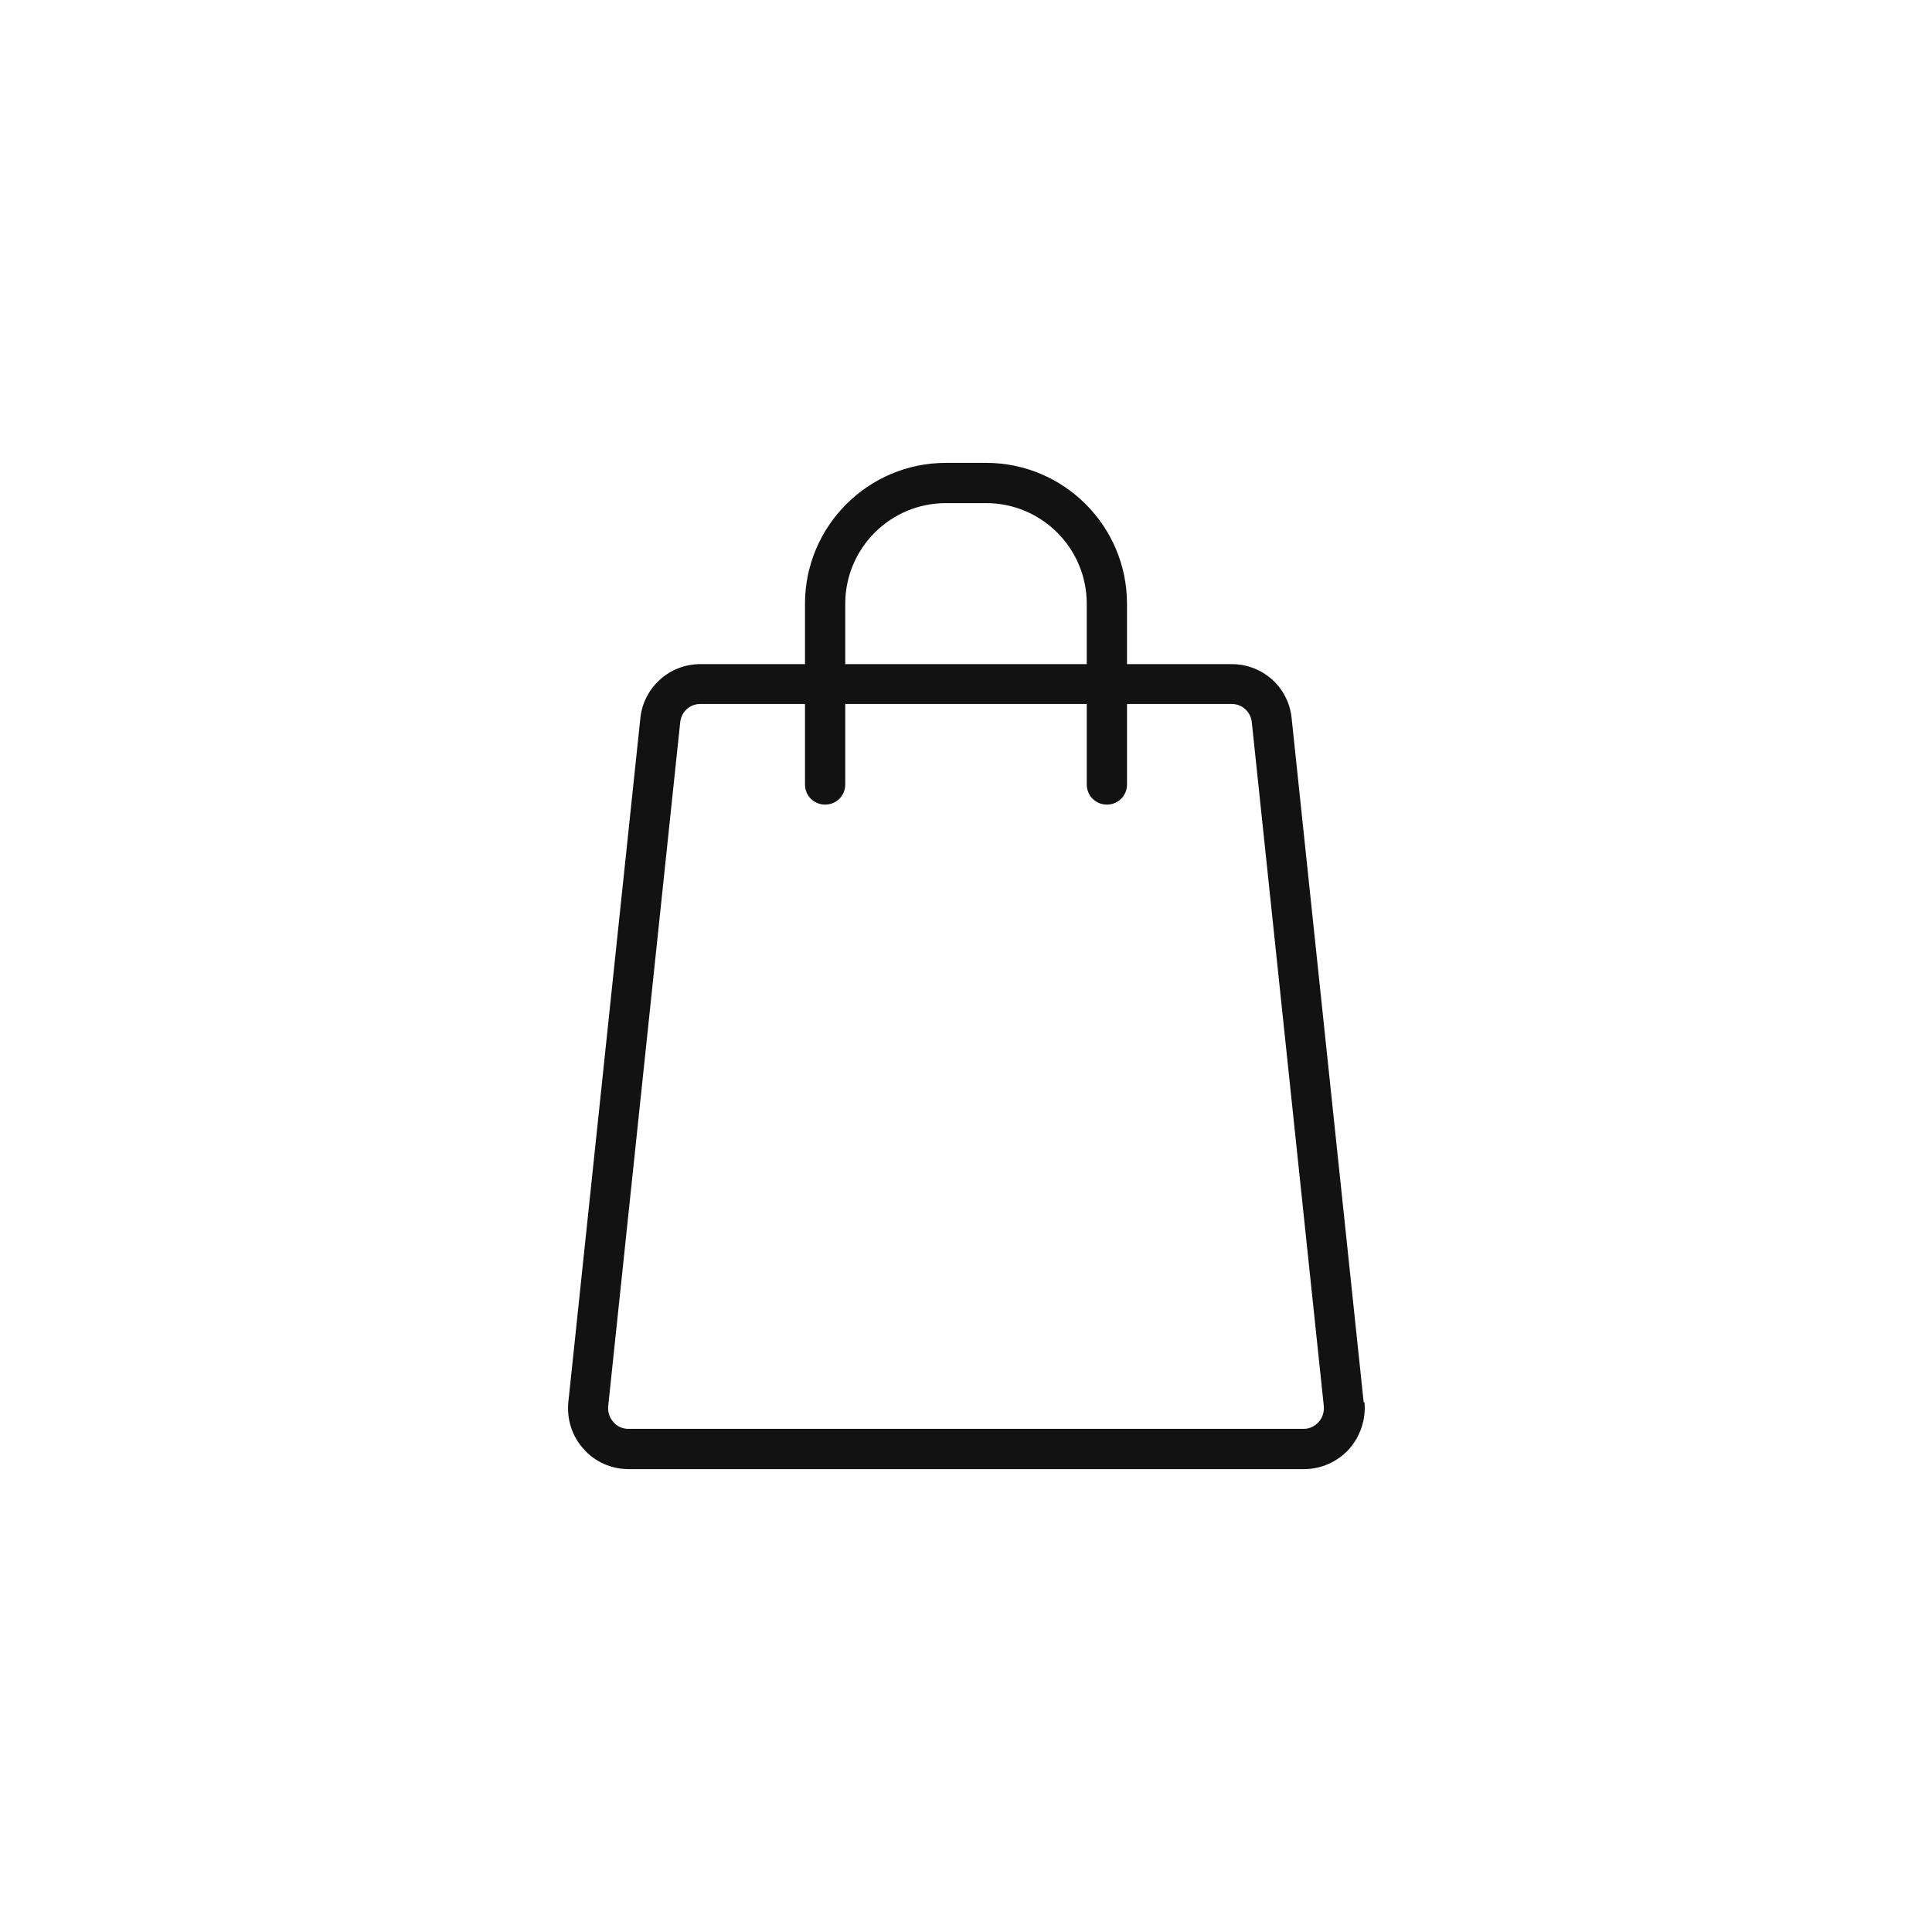 <?xml version="1.0" encoding="UTF-8"?><svg id="Layered" xmlns="http://www.w3.org/2000/svg" width="48" height="48" viewBox="0 0 48 48"><g id="Bag"><path id="Fill" d="M33.88,34.84l-1.79-17c-.08-.77-.72-1.34-1.49-1.34h-2.6v-1.5c0-1.93-1.57-3.5-3.5-3.5h-1c-1.93,0-3.5,1.57-3.5,3.5v1.5h-2.6c-.77,0-1.41.58-1.49,1.34l-1.79,17c-.04.42.09.84.38,1.16.28.32.69.5,1.12.5h16.78c.42,0,.83-.18,1.12-.5.28-.32.42-.74.38-1.16ZM21,15c0-1.38,1.12-2.5,2.5-2.5h1c1.38,0,2.5,1.12,2.5,2.5v1.5h-6v-1.5ZM32.76,35.33c-.1.11-.23.17-.37.17H15.61c-.14,0-.28-.06-.37-.17-.1-.11-.14-.24-.13-.39l1.79-17c.03-.26.24-.45.5-.45h2.6v2c0,.28.22.5.5.5s.5-.22.5-.5v-2h6v2c0,.28.22.5.5.5s.5-.22.5-.5v-2h2.6c.26,0,.47.19.5.45l1.79,17c.01.14-.03.28-.13.39Z" fill="#121212"/></g></svg>